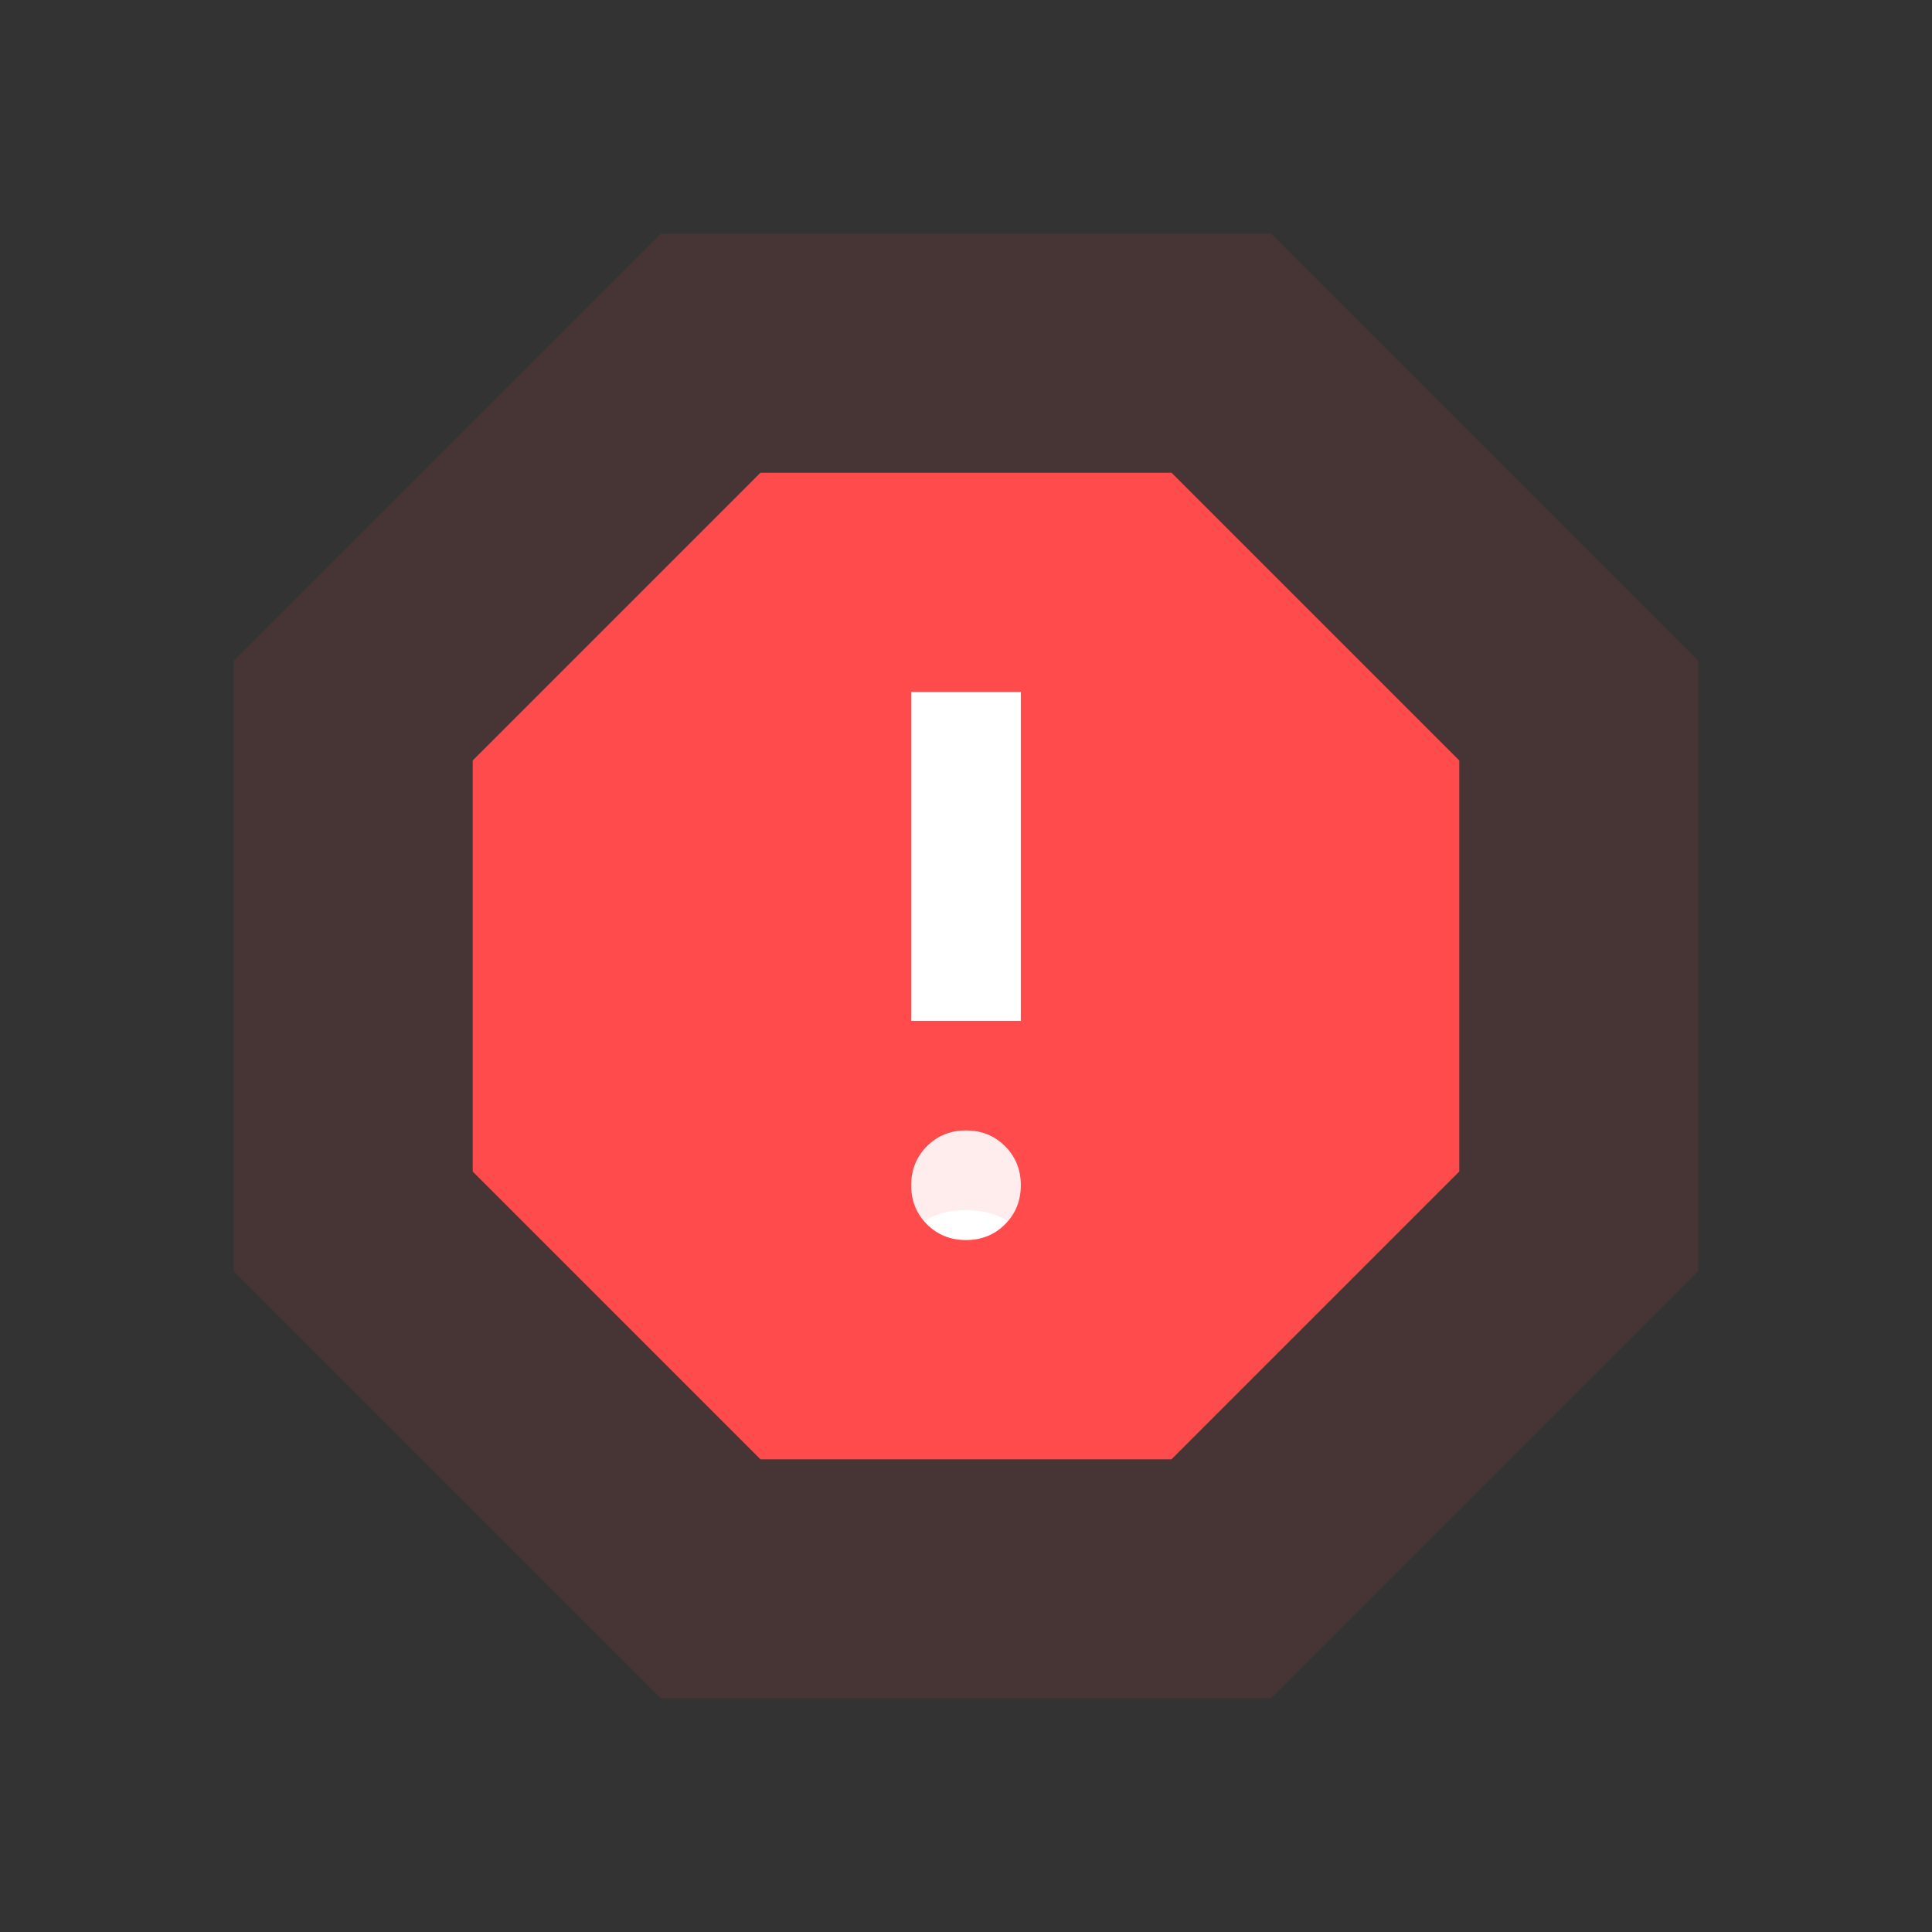 <svg width="150" height="150" viewBox="0 0 150 150" fill="none" xmlns="http://www.w3.org/2000/svg">
<rect x="0" y="0" width="150" height="150" fill="#333333" stroke="none"/>
<rect x="58.846" y="50.77" width="31.154" height="50.769" fill="white"/>
<mask id="mask0_3049_65038" style="mask-type:alpha" maskUnits="userSpaceOnUse" x="23" y="23" width="104" height="104">
<rect x="23.936" y="23.936" width="102.128" height="102.128" fill="#D9D9D9"/>
</mask>
<g mask="url(#mask0_3049_65038)">
<path d="M75 96.278C76.206 96.278 77.216 95.87 78.032 95.054C78.847 94.239 79.255 93.228 79.255 92.022C79.255 90.817 78.847 89.806 78.032 88.99C77.216 88.175 76.206 87.767 75 87.767C73.794 87.767 72.784 88.175 71.968 88.99C71.153 89.806 70.745 90.817 70.745 92.022C70.745 93.228 71.153 94.239 71.968 95.054C72.784 95.87 73.794 96.278 75 96.278ZM70.745 79.256H79.255V53.724H70.745V79.256ZM59.043 113.299L36.702 90.958V59.044L59.043 36.703H90.957L113.298 59.044V90.958L90.957 113.299H59.043Z" fill="#FF4B4B"/>
</g>
<mask id="mask1_3049_65038" style="mask-type:alpha" maskUnits="userSpaceOnUse" x="-1" y="-1" width="152" height="152">
<rect x="-0.798" y="-0.797" width="151.596" height="151.596" fill="#D9D9D9"/>
</mask>
<g mask="url(#mask1_3049_65038)">
<path d="M75 106.581C76.789 106.581 78.29 105.976 79.5 104.765C80.711 103.555 81.316 102.054 81.316 100.265C81.316 98.475 80.711 96.975 79.5 95.764C78.29 94.554 76.789 93.948 75 93.948C73.21 93.948 71.71 94.554 70.499 95.764C69.289 96.975 68.683 98.475 68.683 100.265C68.683 102.054 69.289 103.555 70.499 104.765C71.71 105.976 73.21 106.581 75 106.581ZM68.683 81.315H81.316V43.416H68.683V81.315ZM51.313 131.847L18.151 98.686V51.312L51.313 18.15H98.687L131.848 51.312V98.686L98.687 131.847H51.313Z" fill="#FF4B4B" fill-opacity="0.1"/>
</g>
</svg>
